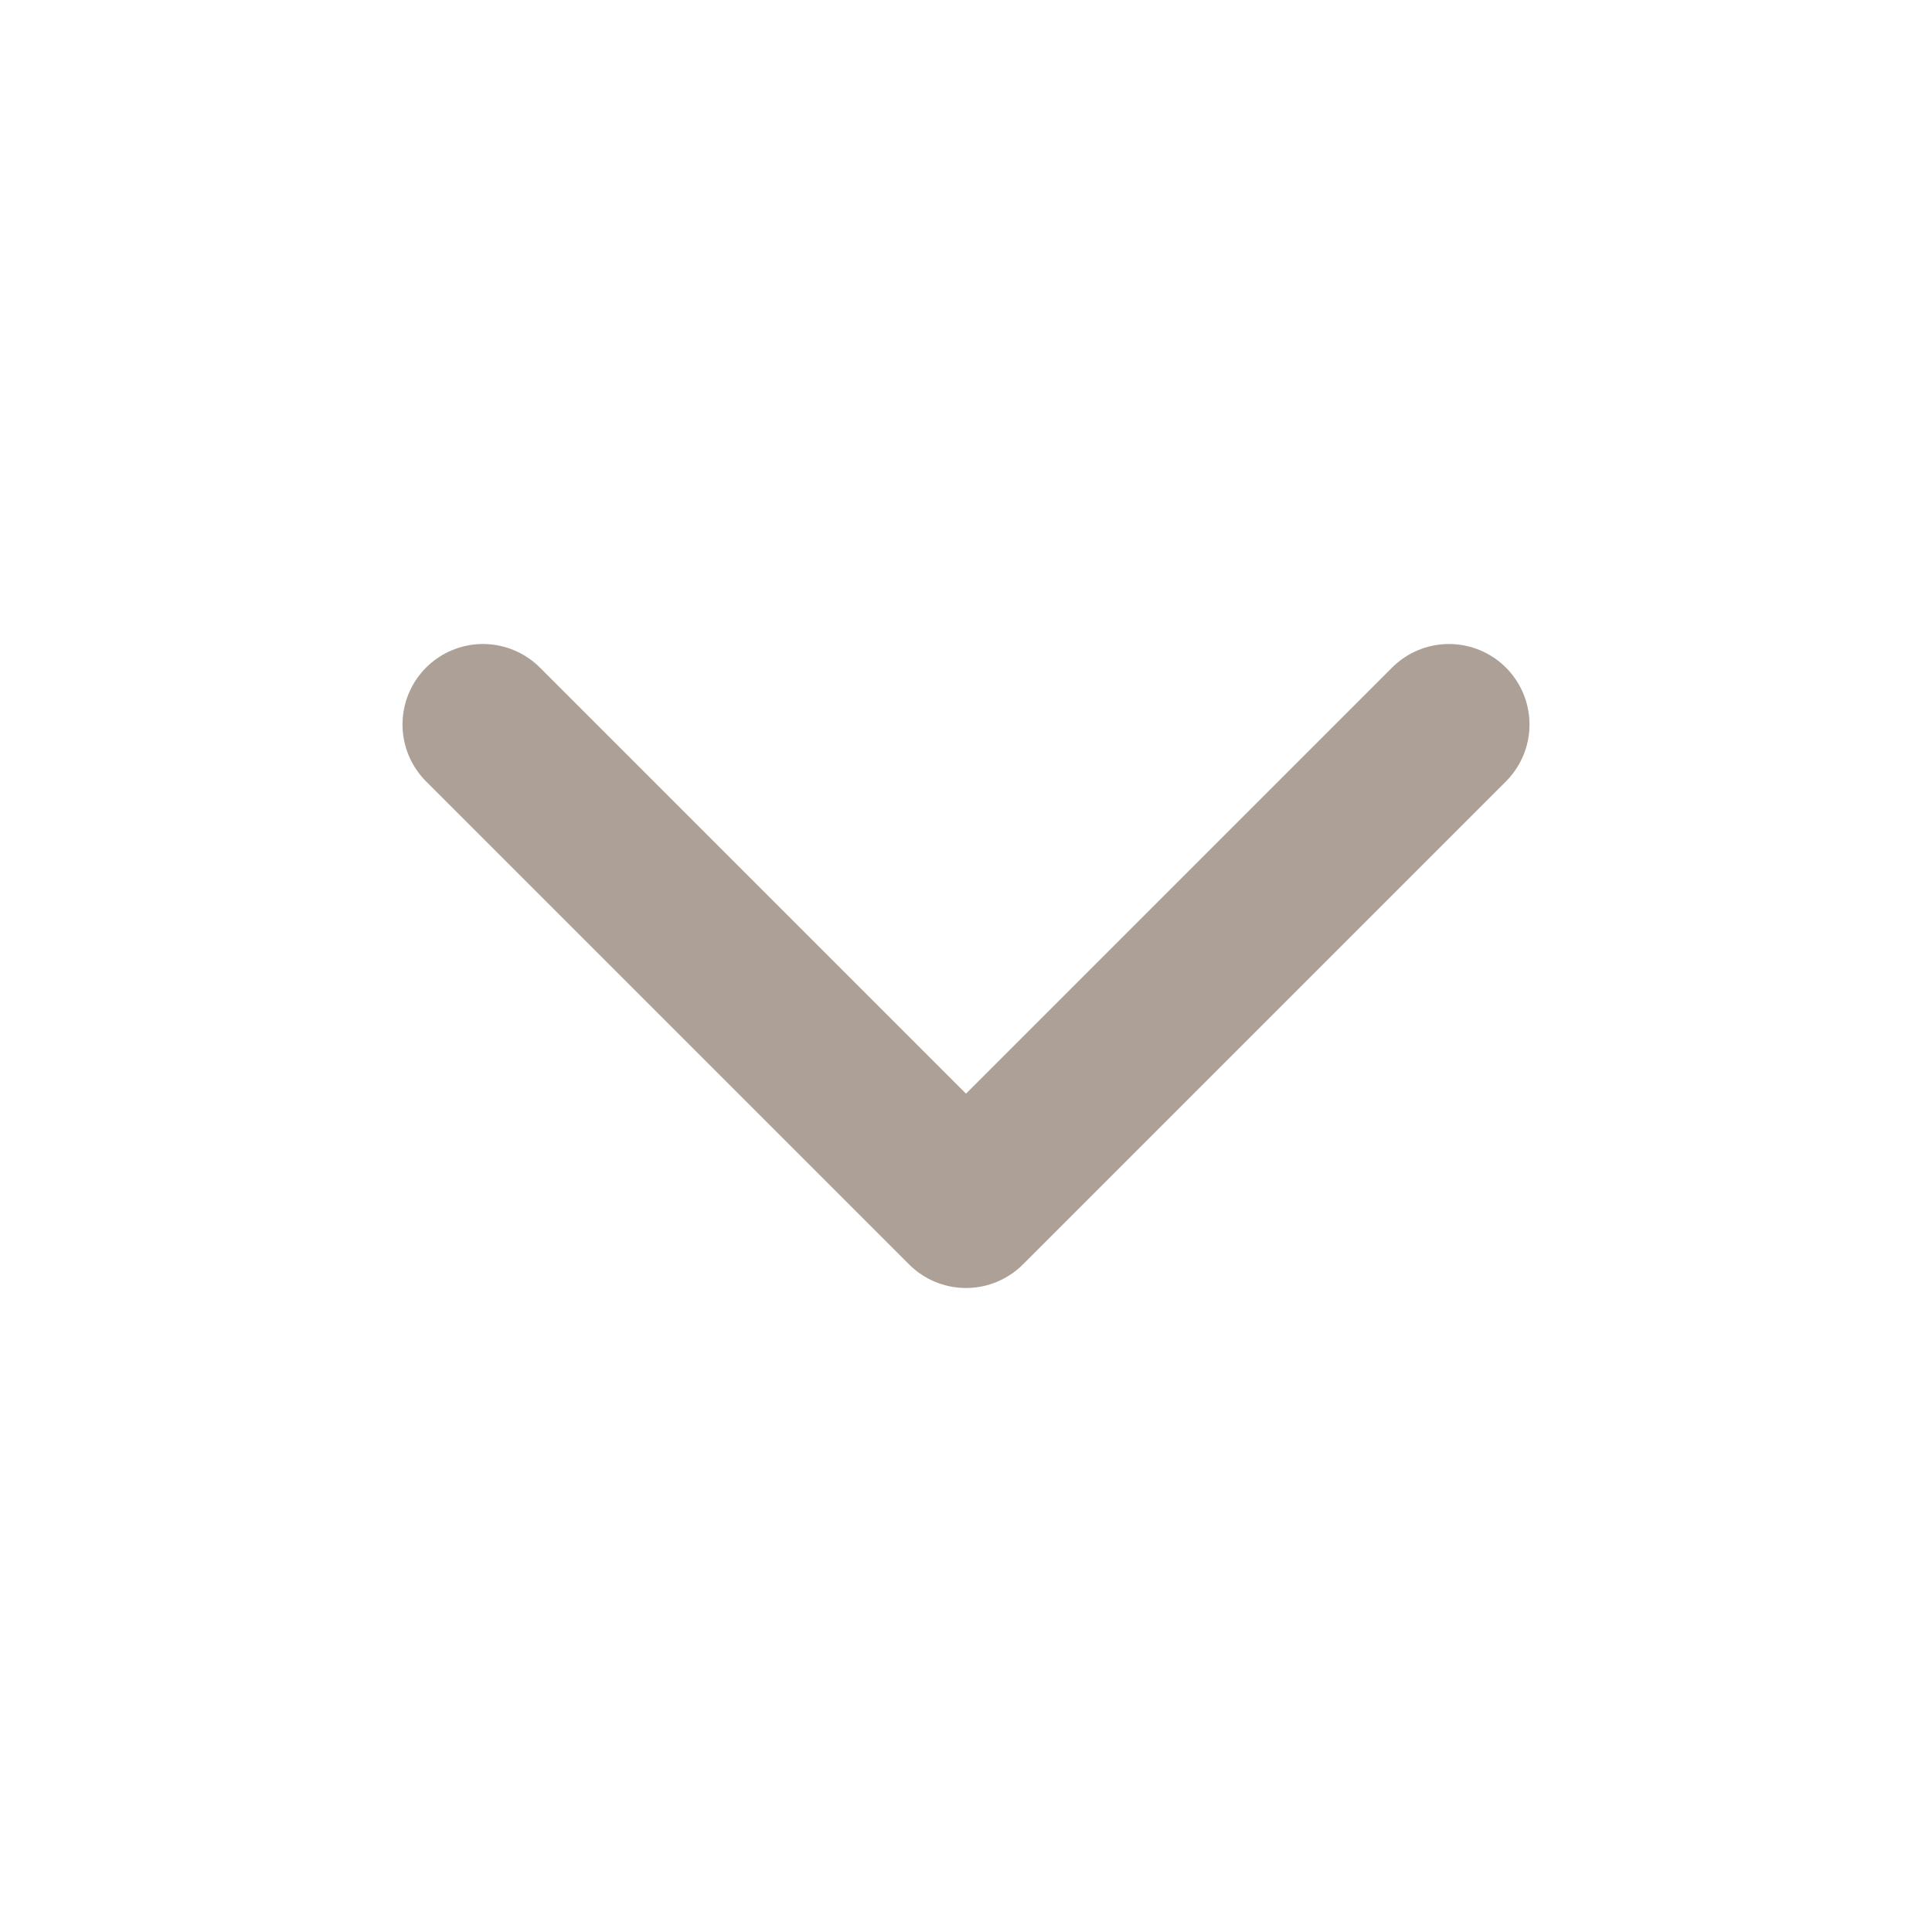 <svg width="24" height="24" viewBox="0 0 24 24" fill="none" xmlns="http://www.w3.org/2000/svg">
<path d="M6 9L12 15L18 9" stroke="#ADA197" stroke-width="2" stroke-linecap="round" stroke-linejoin="round"/>
</svg>